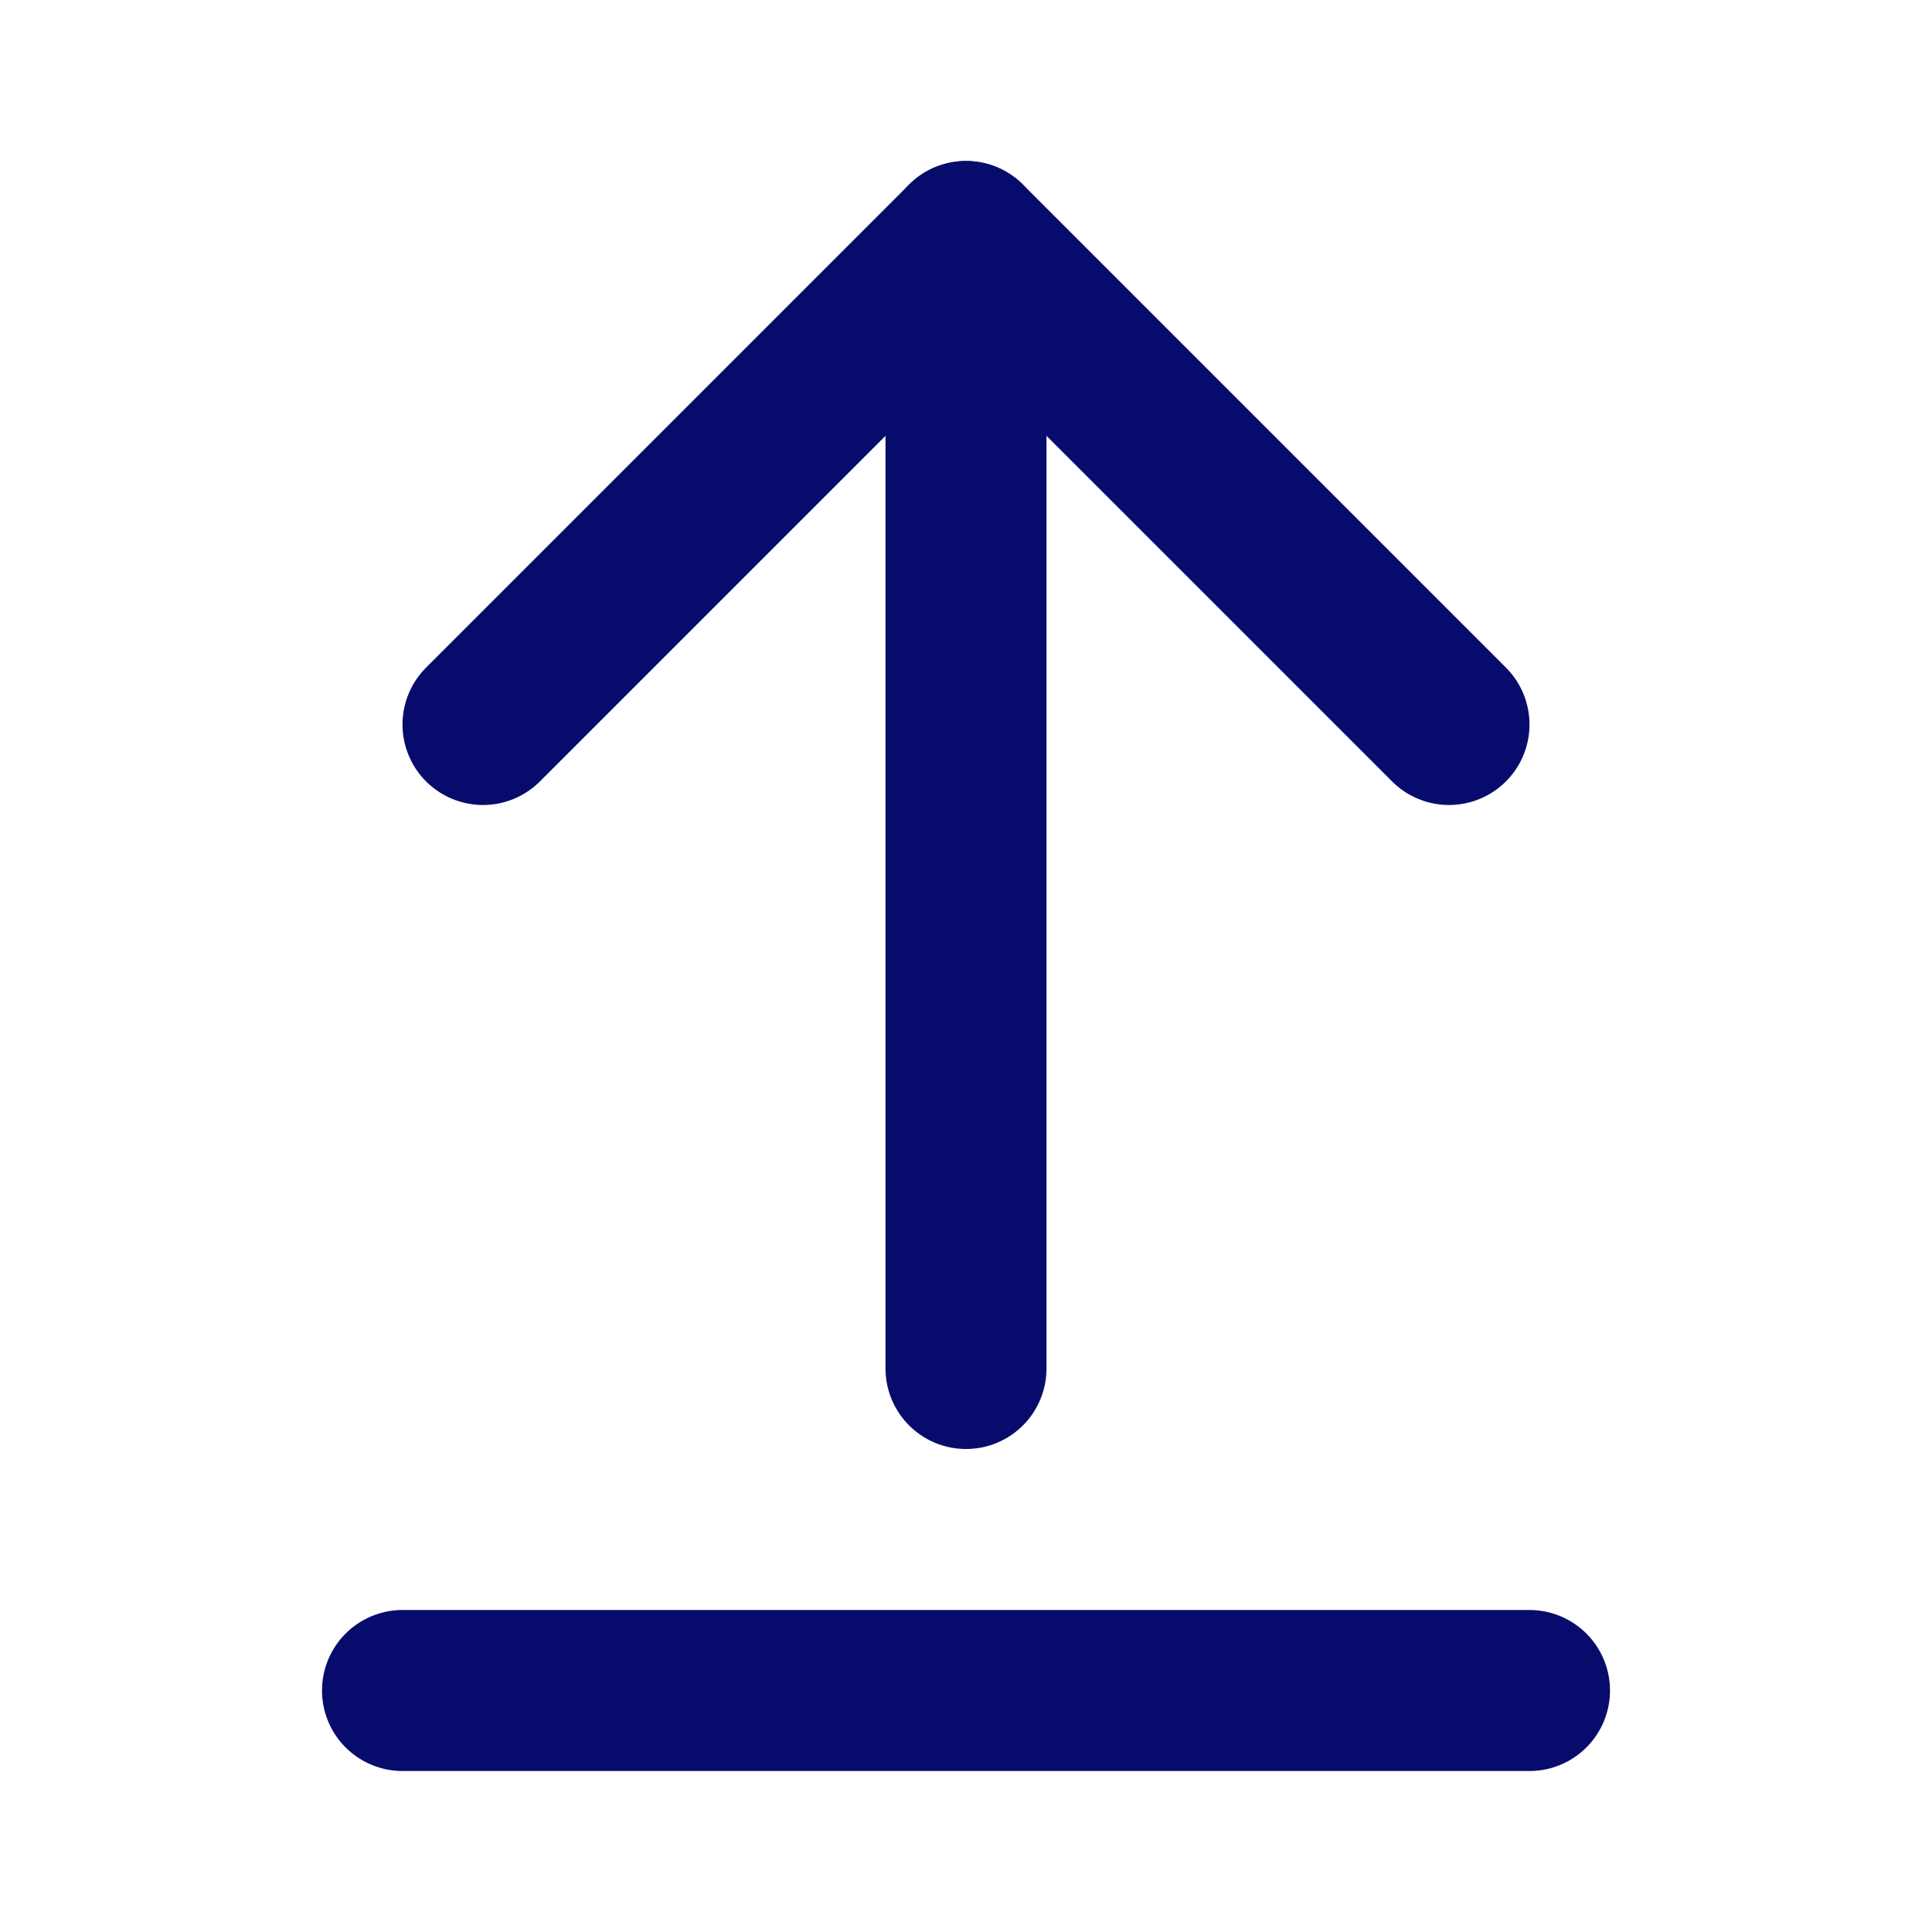 <svg xmlns="http://www.w3.org/2000/svg" width="24" height="24" viewBox="0 0 24 24" fill="none" stroke="#070C6C" stroke-width="2" stroke-linecap="round" stroke-linejoin="round" class="lucide lucide-arrow-up-from-line"><path d="m18 9-6-6-6 6"/><path d="M12 3v14"/><path d="M5 21h14"/></svg>